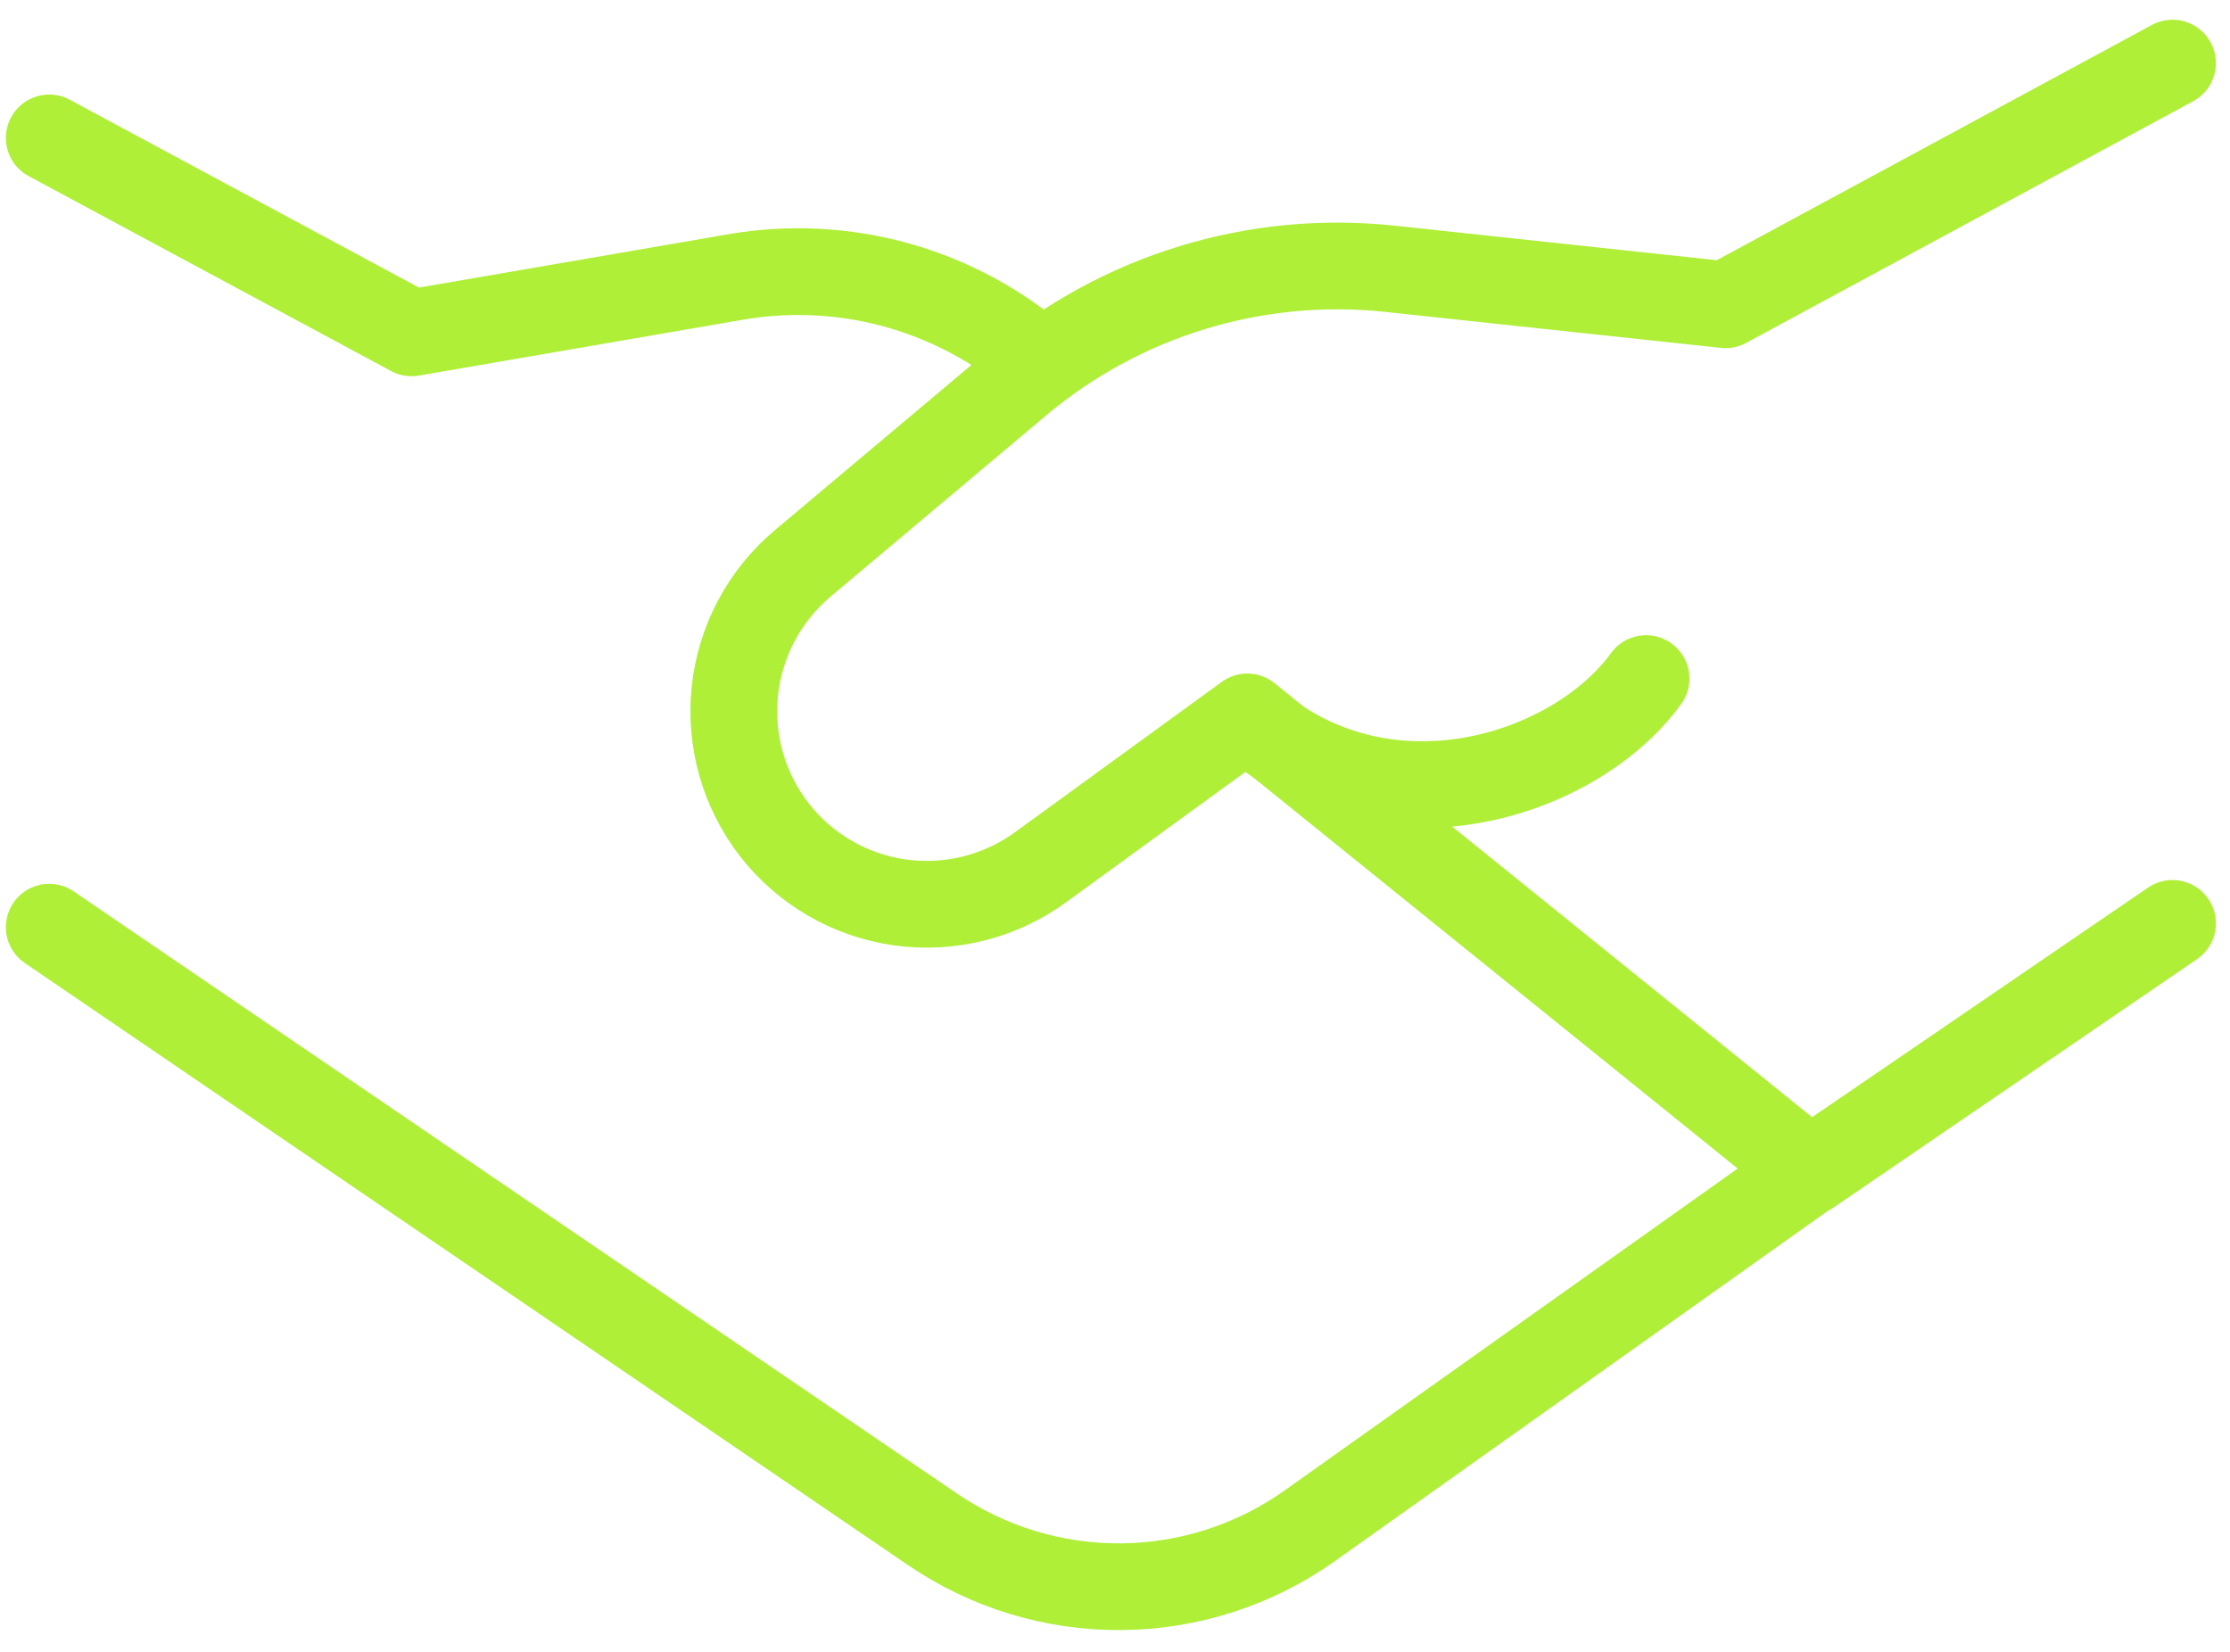 <svg width="54" height="40" viewBox="0 0 54 40" fill="none" xmlns="http://www.w3.org/2000/svg">
<path d="M1.192 3.34L9.968 8.06L17.808 6.708C19.113 6.482 20.452 6.55 21.728 6.906C23.004 7.263 24.184 7.899 25.184 8.768M44.128 28.128L31.72 36.944C30.388 37.891 28.798 38.407 27.164 38.422C25.53 38.438 23.93 37.953 22.58 37.032L1.192 22.452" stroke="#AFEF37" stroke-width="2.1" stroke-linecap="round" stroke-linejoin="round"/>
<path d="M52.608 22.36L43.828 28.36L30.204 17.36L25.192 21.004C24.211 21.716 22.992 22.02 21.791 21.852C20.591 21.683 19.503 21.055 18.756 20.1C18.013 19.146 17.669 17.941 17.794 16.738C17.921 15.535 18.507 14.428 19.432 13.648L24.652 9.26C25.889 8.219 27.324 7.438 28.871 6.965C30.417 6.492 32.044 6.337 33.652 6.508L41.784 7.38L52.608 1.528" stroke="#AFEF37" stroke-width="2.1" stroke-linecap="round" stroke-linejoin="round"/>
<path d="M30.204 17.388C33.484 20.308 38.132 18.816 39.86 16.432" stroke="#AFEF37" stroke-width="2.1" stroke-linecap="round" stroke-linejoin="round"/>
</svg>
